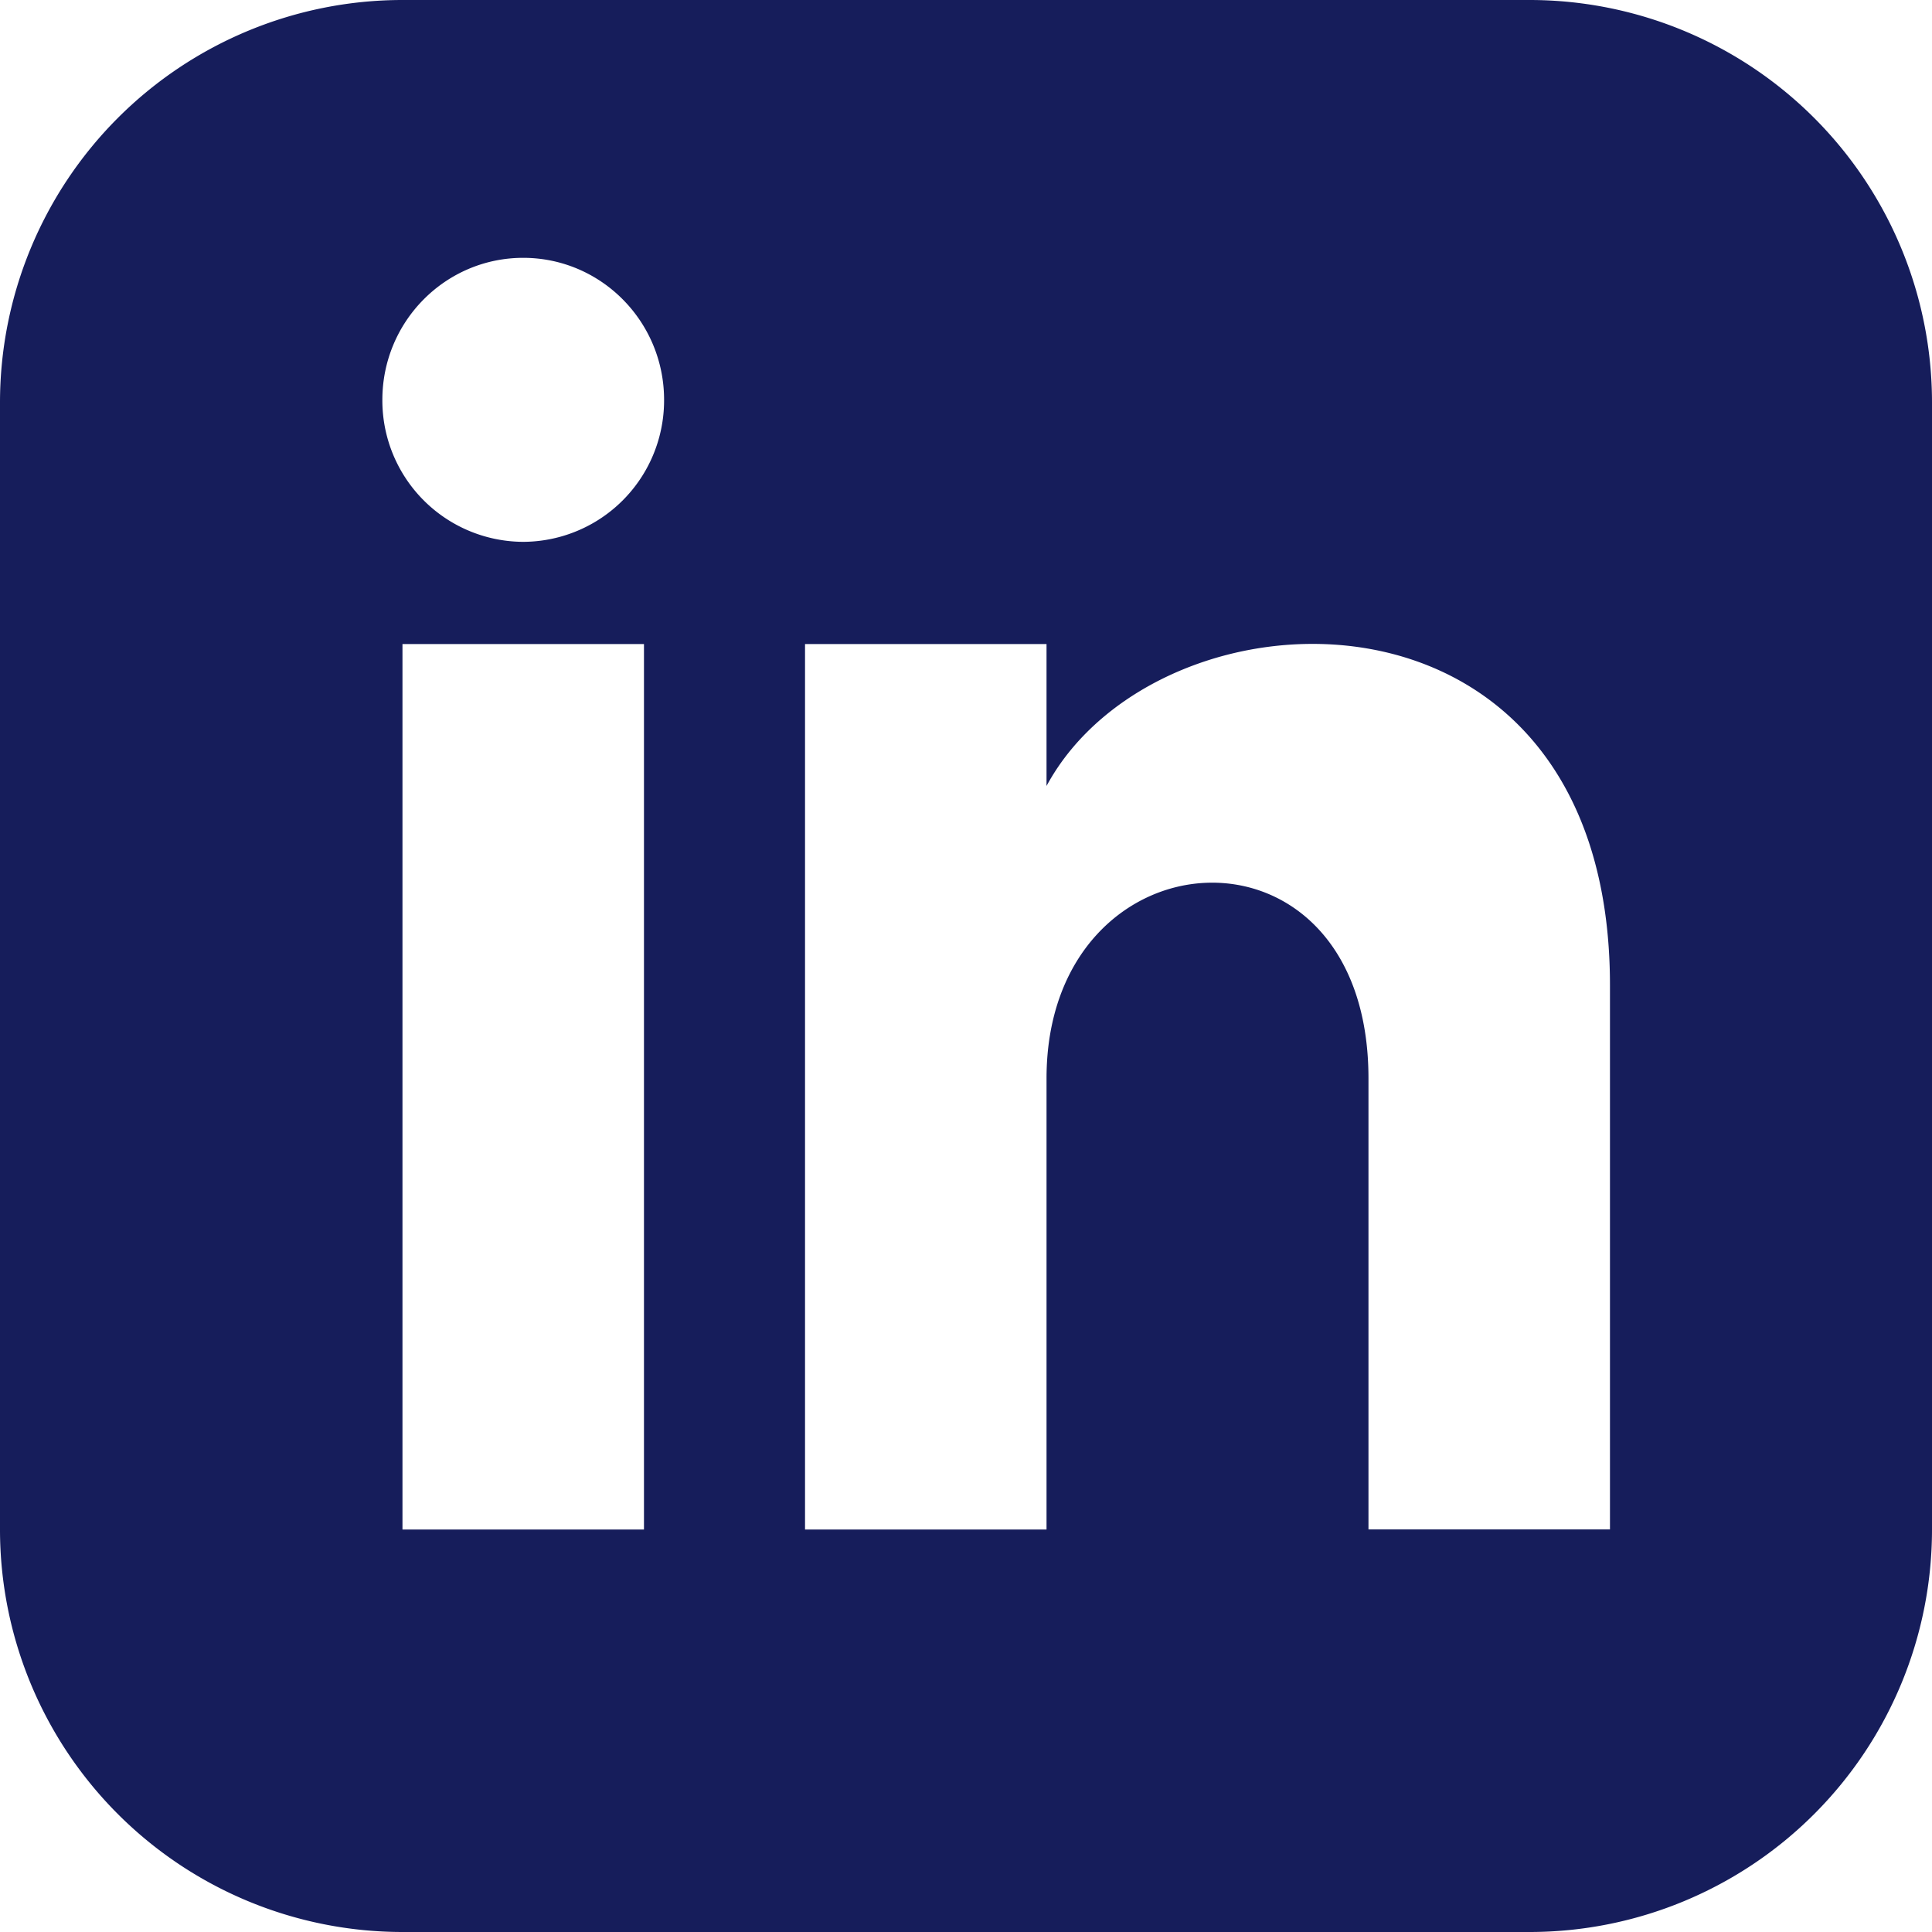 <svg width="22" height="22" viewBox="0 0 22 22" fill="none" xmlns="http://www.w3.org/2000/svg"><path d="M17.417 0H4.583A4.584 4.584 0 0 0 0 4.584v12.833A4.584 4.584 0 0 0 4.583 22h12.834A4.583 4.583 0 0 0 22 17.417V4.584A4.583 4.583 0 0 0 17.417 0M7.333 17.417h-2.75V7.334h2.75zM5.958 6.17a1.61 1.61 0 0 1-1.604-1.617c0-.893.719-1.617 1.604-1.617s1.604.724 1.604 1.617A1.61 1.61 0 0 1 5.958 6.17m12.375 11.246h-2.75V12.28c0-3.087-3.666-2.854-3.666 0v5.137h-2.75V7.334h2.75V8.95c1.28-2.37 6.416-2.545 6.416 2.27z" fill="#161D5B"/></svg>